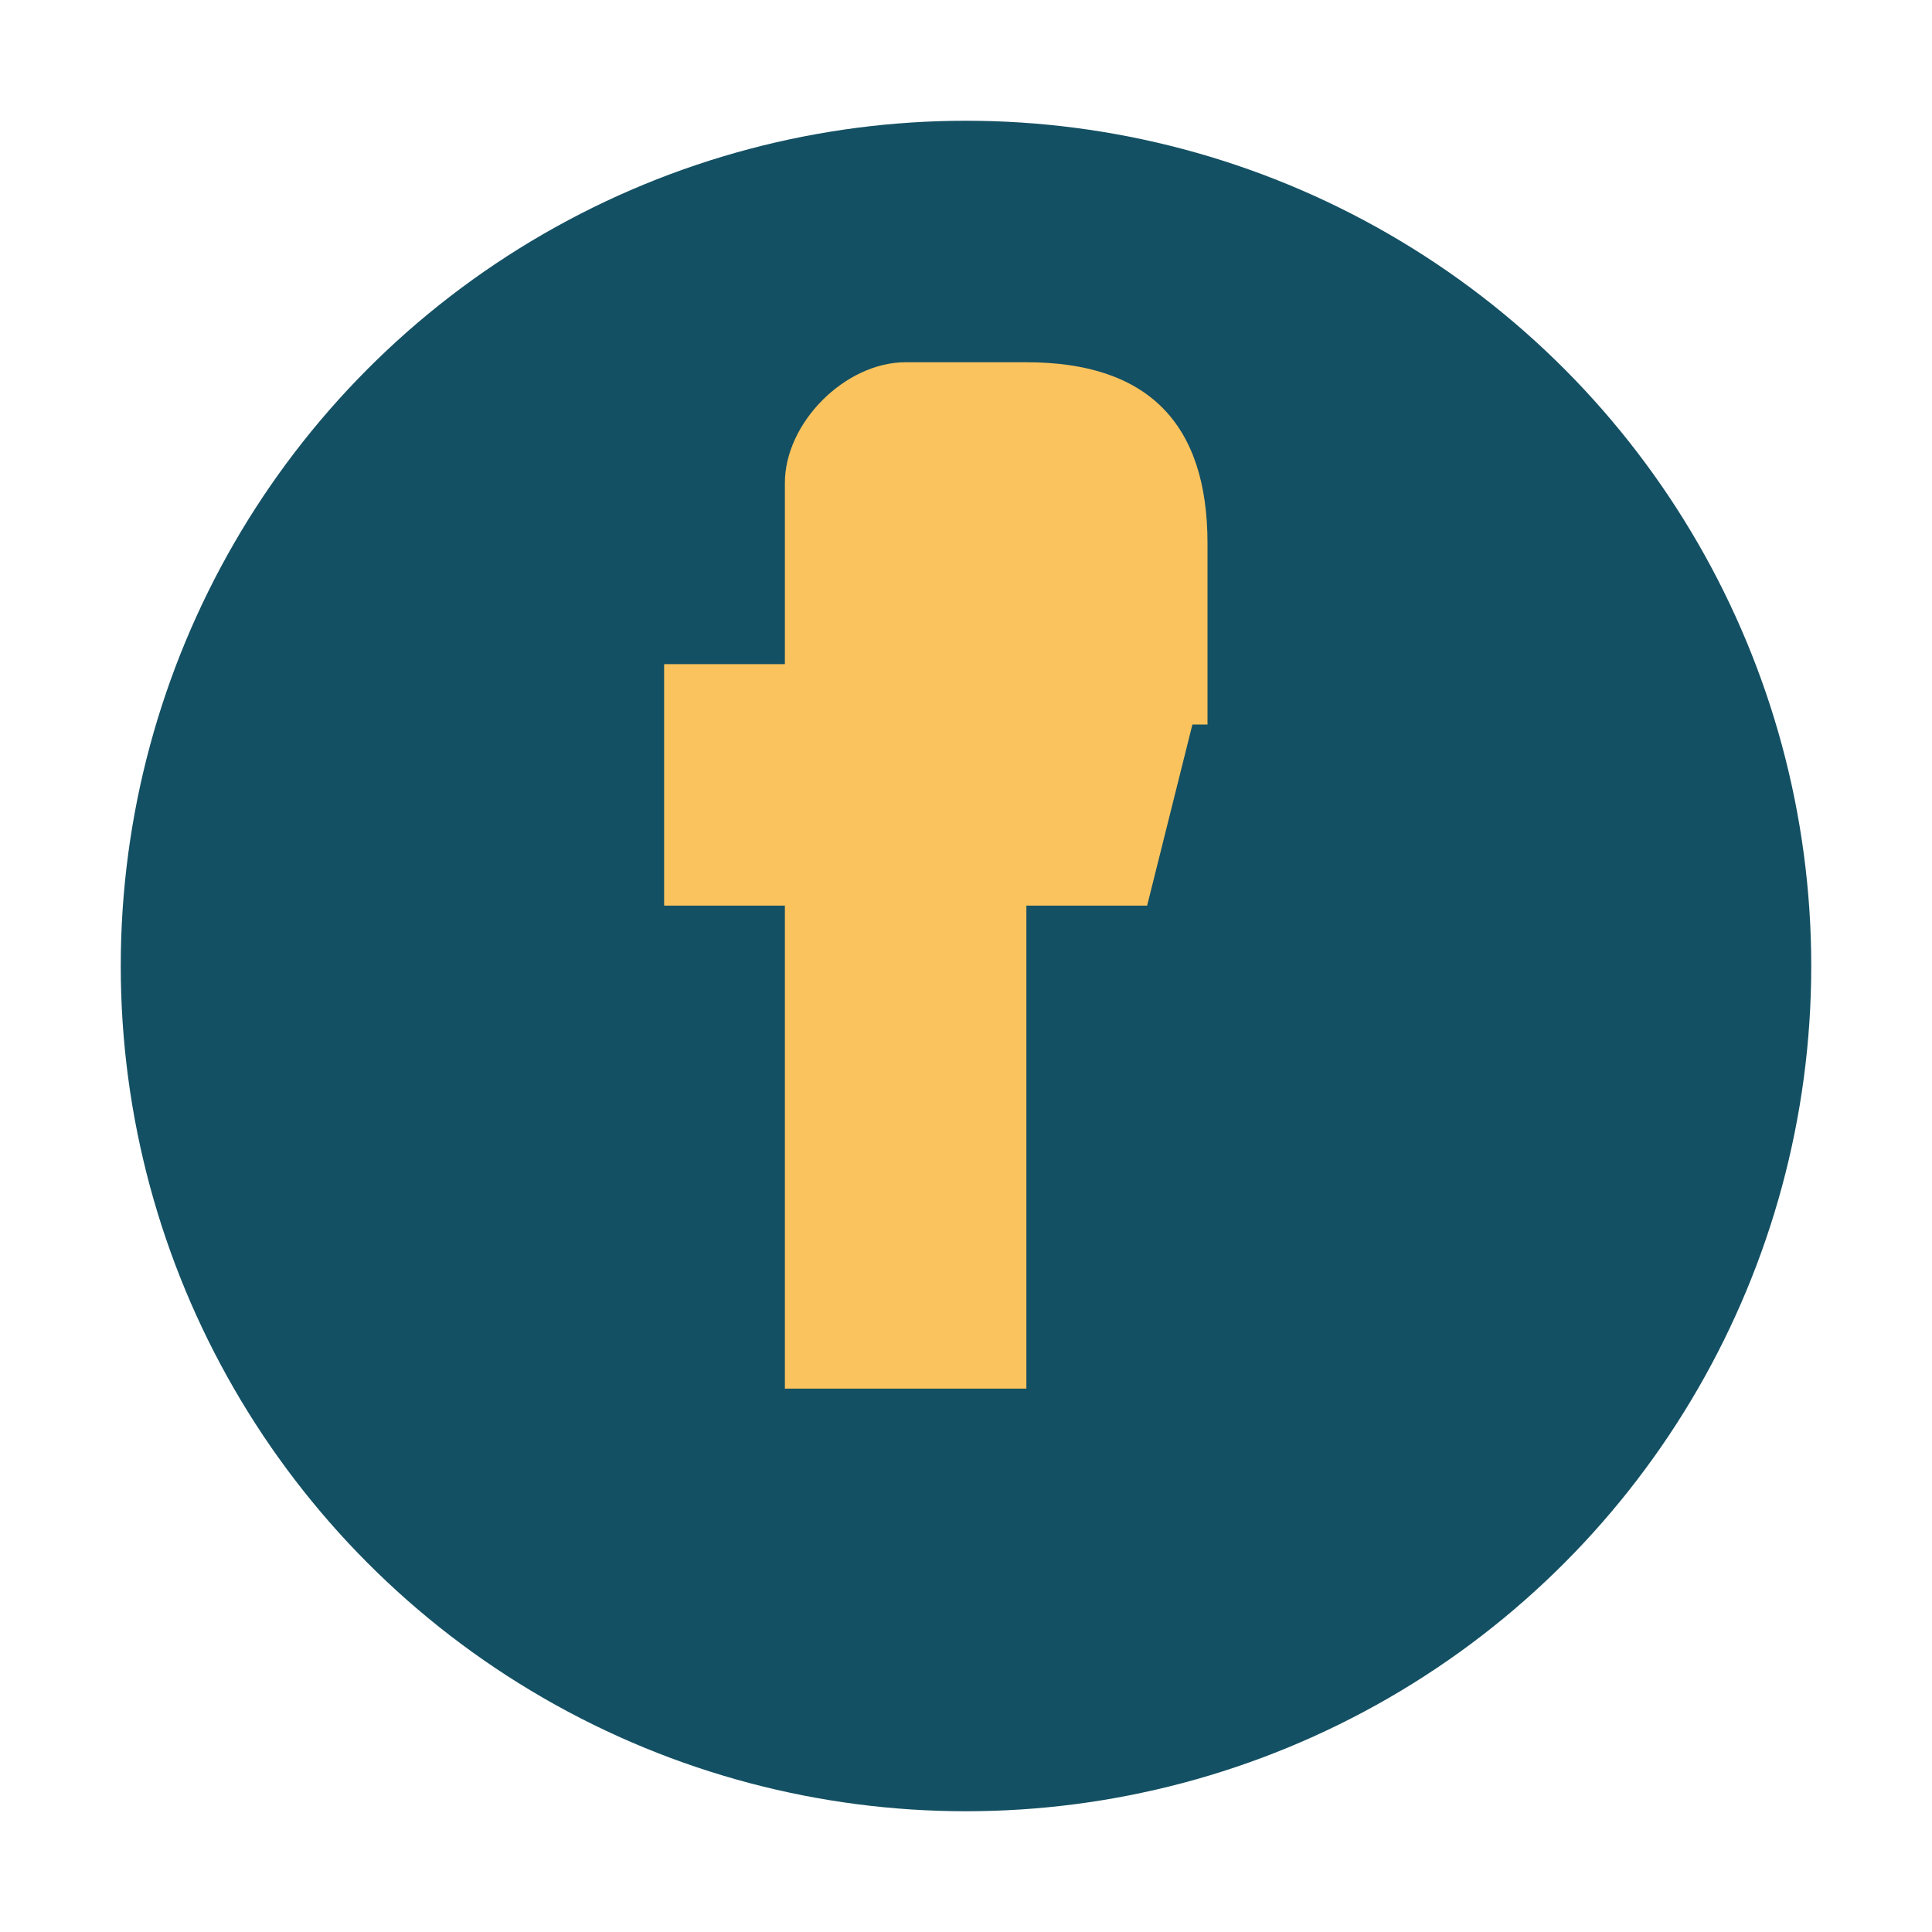 <?xml version="1.0" encoding="UTF-8"?>
<svg xmlns="http://www.w3.org/2000/svg" width="32" height="32" viewBox="0 0 32 32"><circle cx="16" cy="16" r="14" fill="#145063"/><path d="M18 12h2v-3c0-2-1-3-3-3h-2c-1 0-2 1-2 2v3h-2v4h2v8h4v-8h2l1-4z" fill="#FAC35E"/></svg>